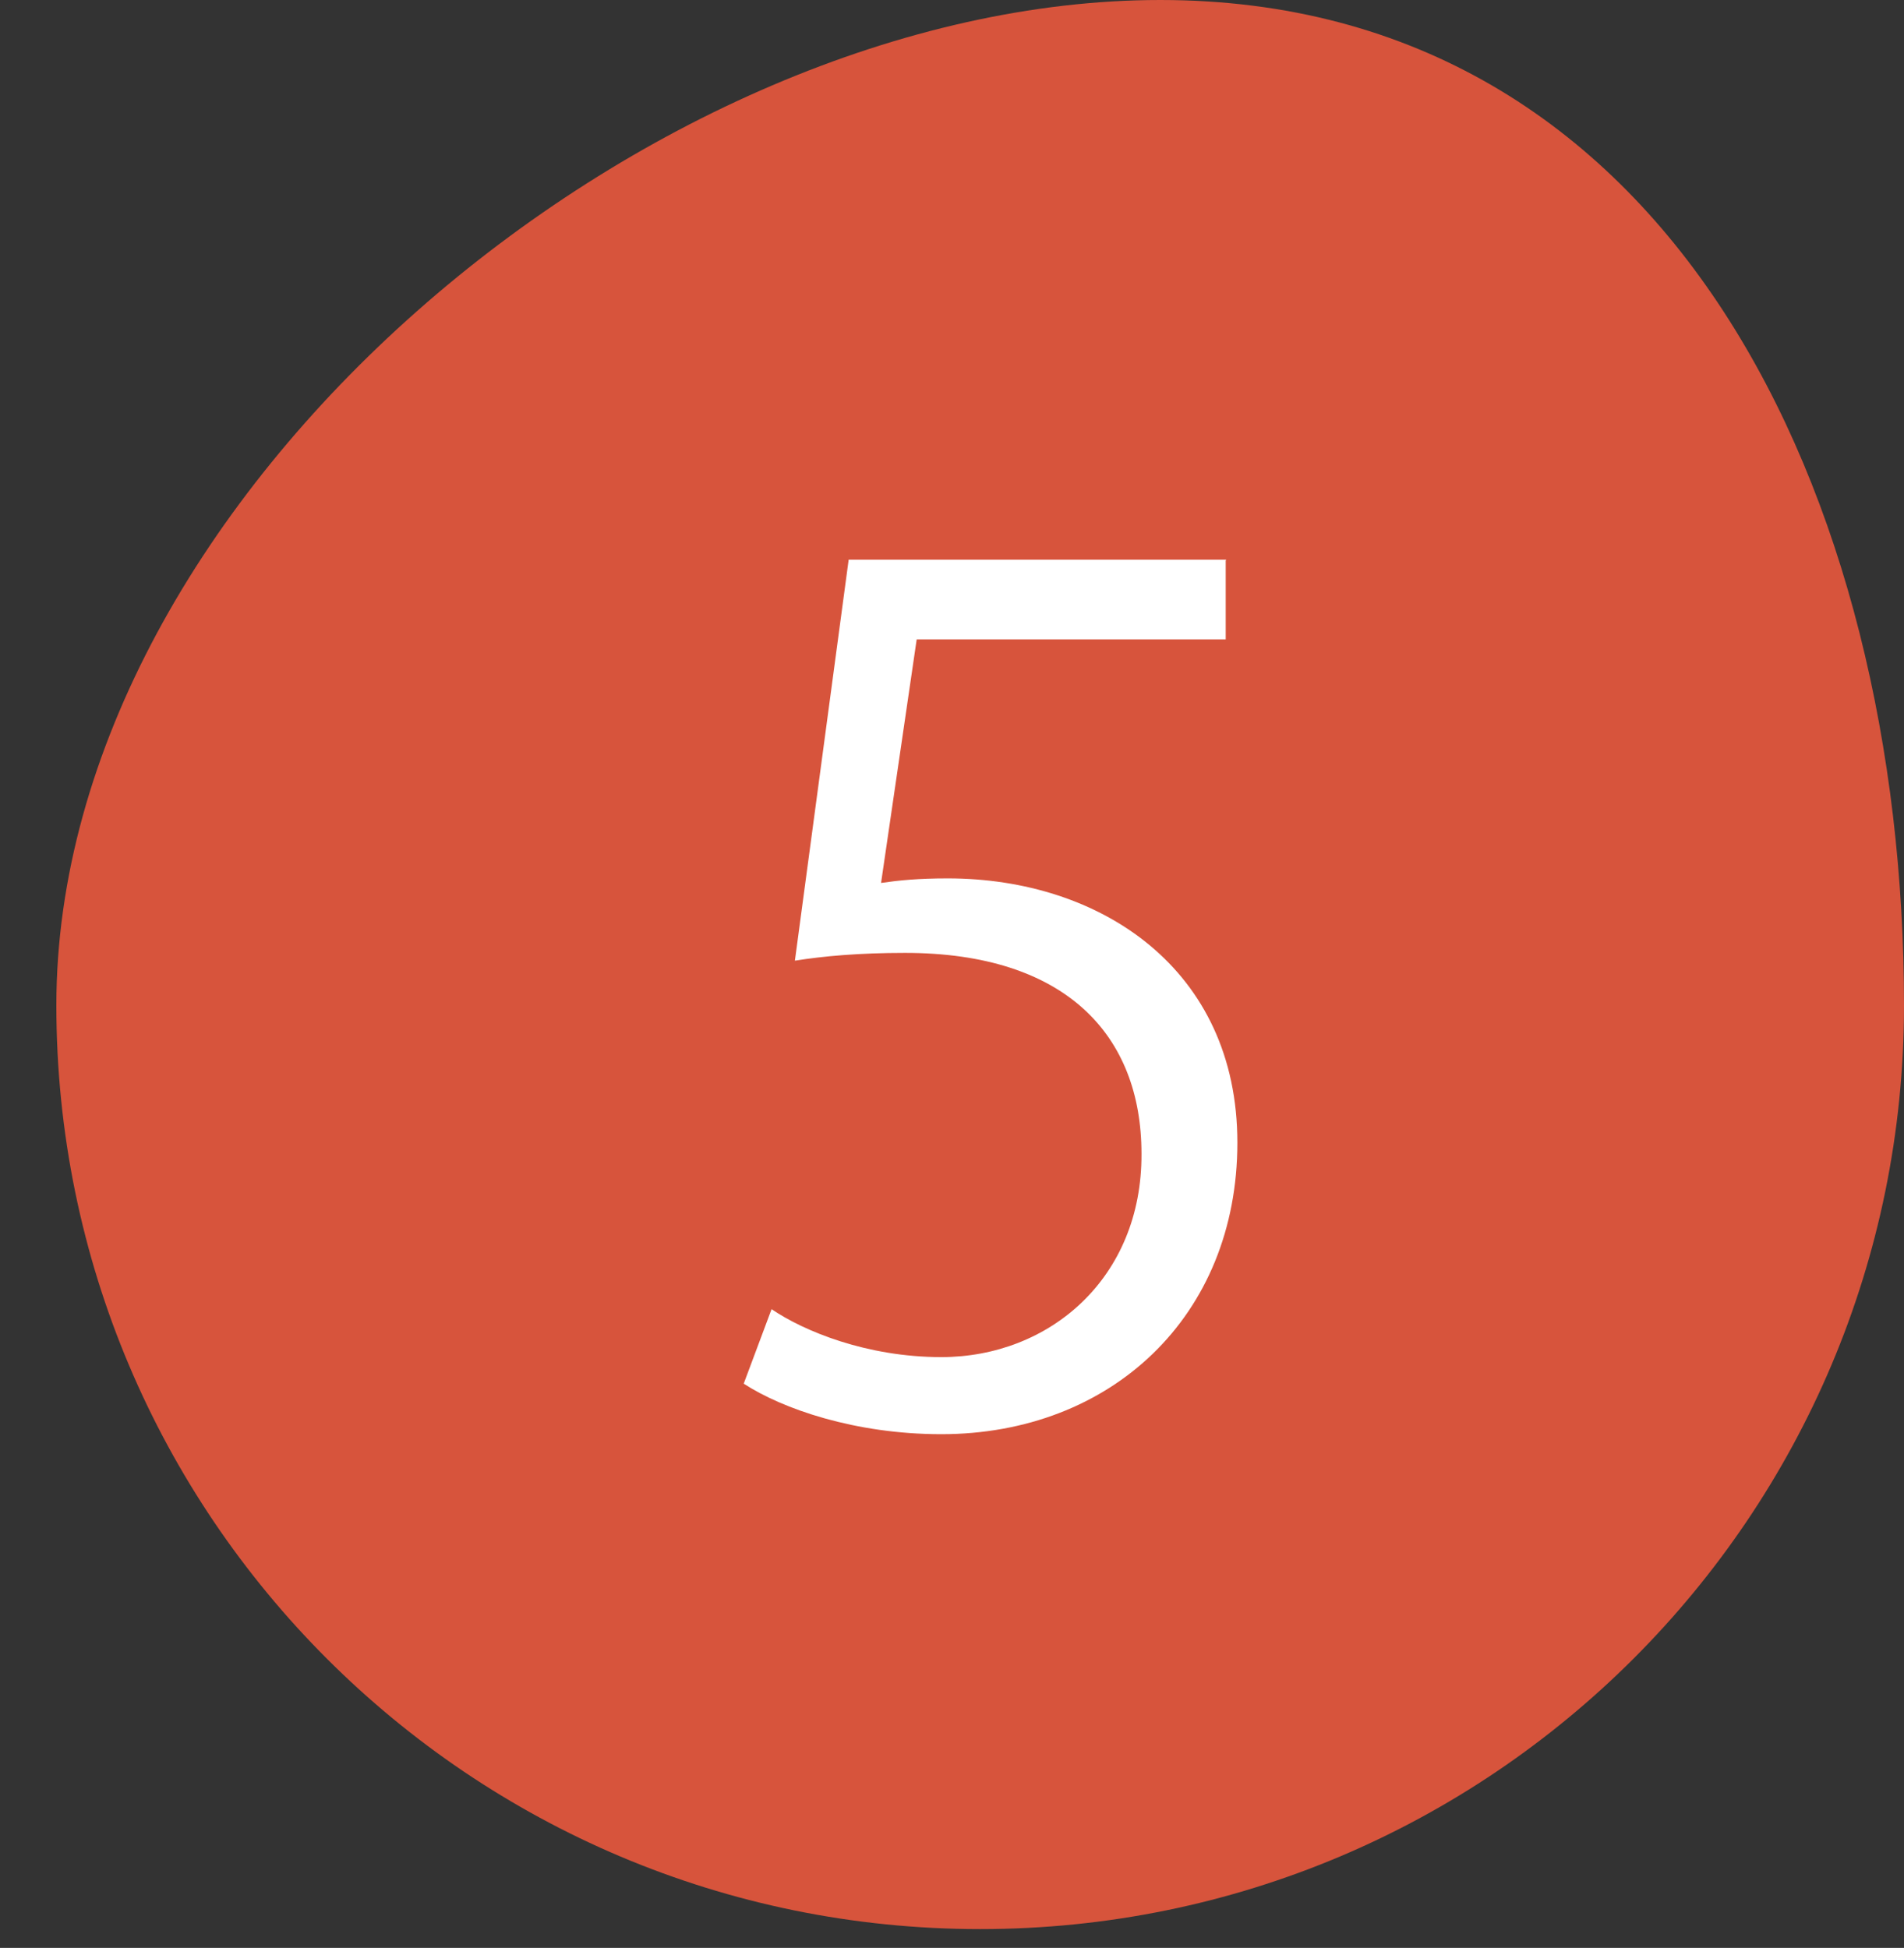 <?xml version="1.0" encoding="UTF-8"?><svg id="a" xmlns="http://www.w3.org/2000/svg" width="29.39" height="30.07" xmlns:xlink="http://www.w3.org/1999/xlink" viewBox="0 0 29.39 30.07"><rect x="0" y="0" width="29.39" height="30.07" fill="#333333" stroke="none"/><defs><style>.c{fill:#fff;}.d{fill:#d7543c;}.e{clip-path:url(#b);}.f{fill:none;}</style><clipPath id="b"><rect class="f" x=".87" y="0" width="28.52" height="29.78"/></clipPath></defs><g class="e"><path class="d" d="m29.39,15.52c0,7.88-6.38,14.26-14.26,14.26S.87,23.4.87,15.52,10.03,0,17.91,0s11.48,7.65,11.48,15.52"/><path class="c" d="m18.92,8.65v1.22h-4.77l-.55,3.76c.28-.04.57-.07,1.03-.07,2.36,0,4.47,1.4,4.47,4.08s-1.95,4.5-4.57,4.5c-1.33,0-2.45-.39-3.05-.78l.43-1.15c.5.34,1.47.74,2.62.74,1.67,0,3.1-1.22,3.09-3.14,0-1.83-1.17-3.1-3.65-3.1-.71,0-1.26.05-1.7.12l.83-6.19h5.83Z"/></g></svg>